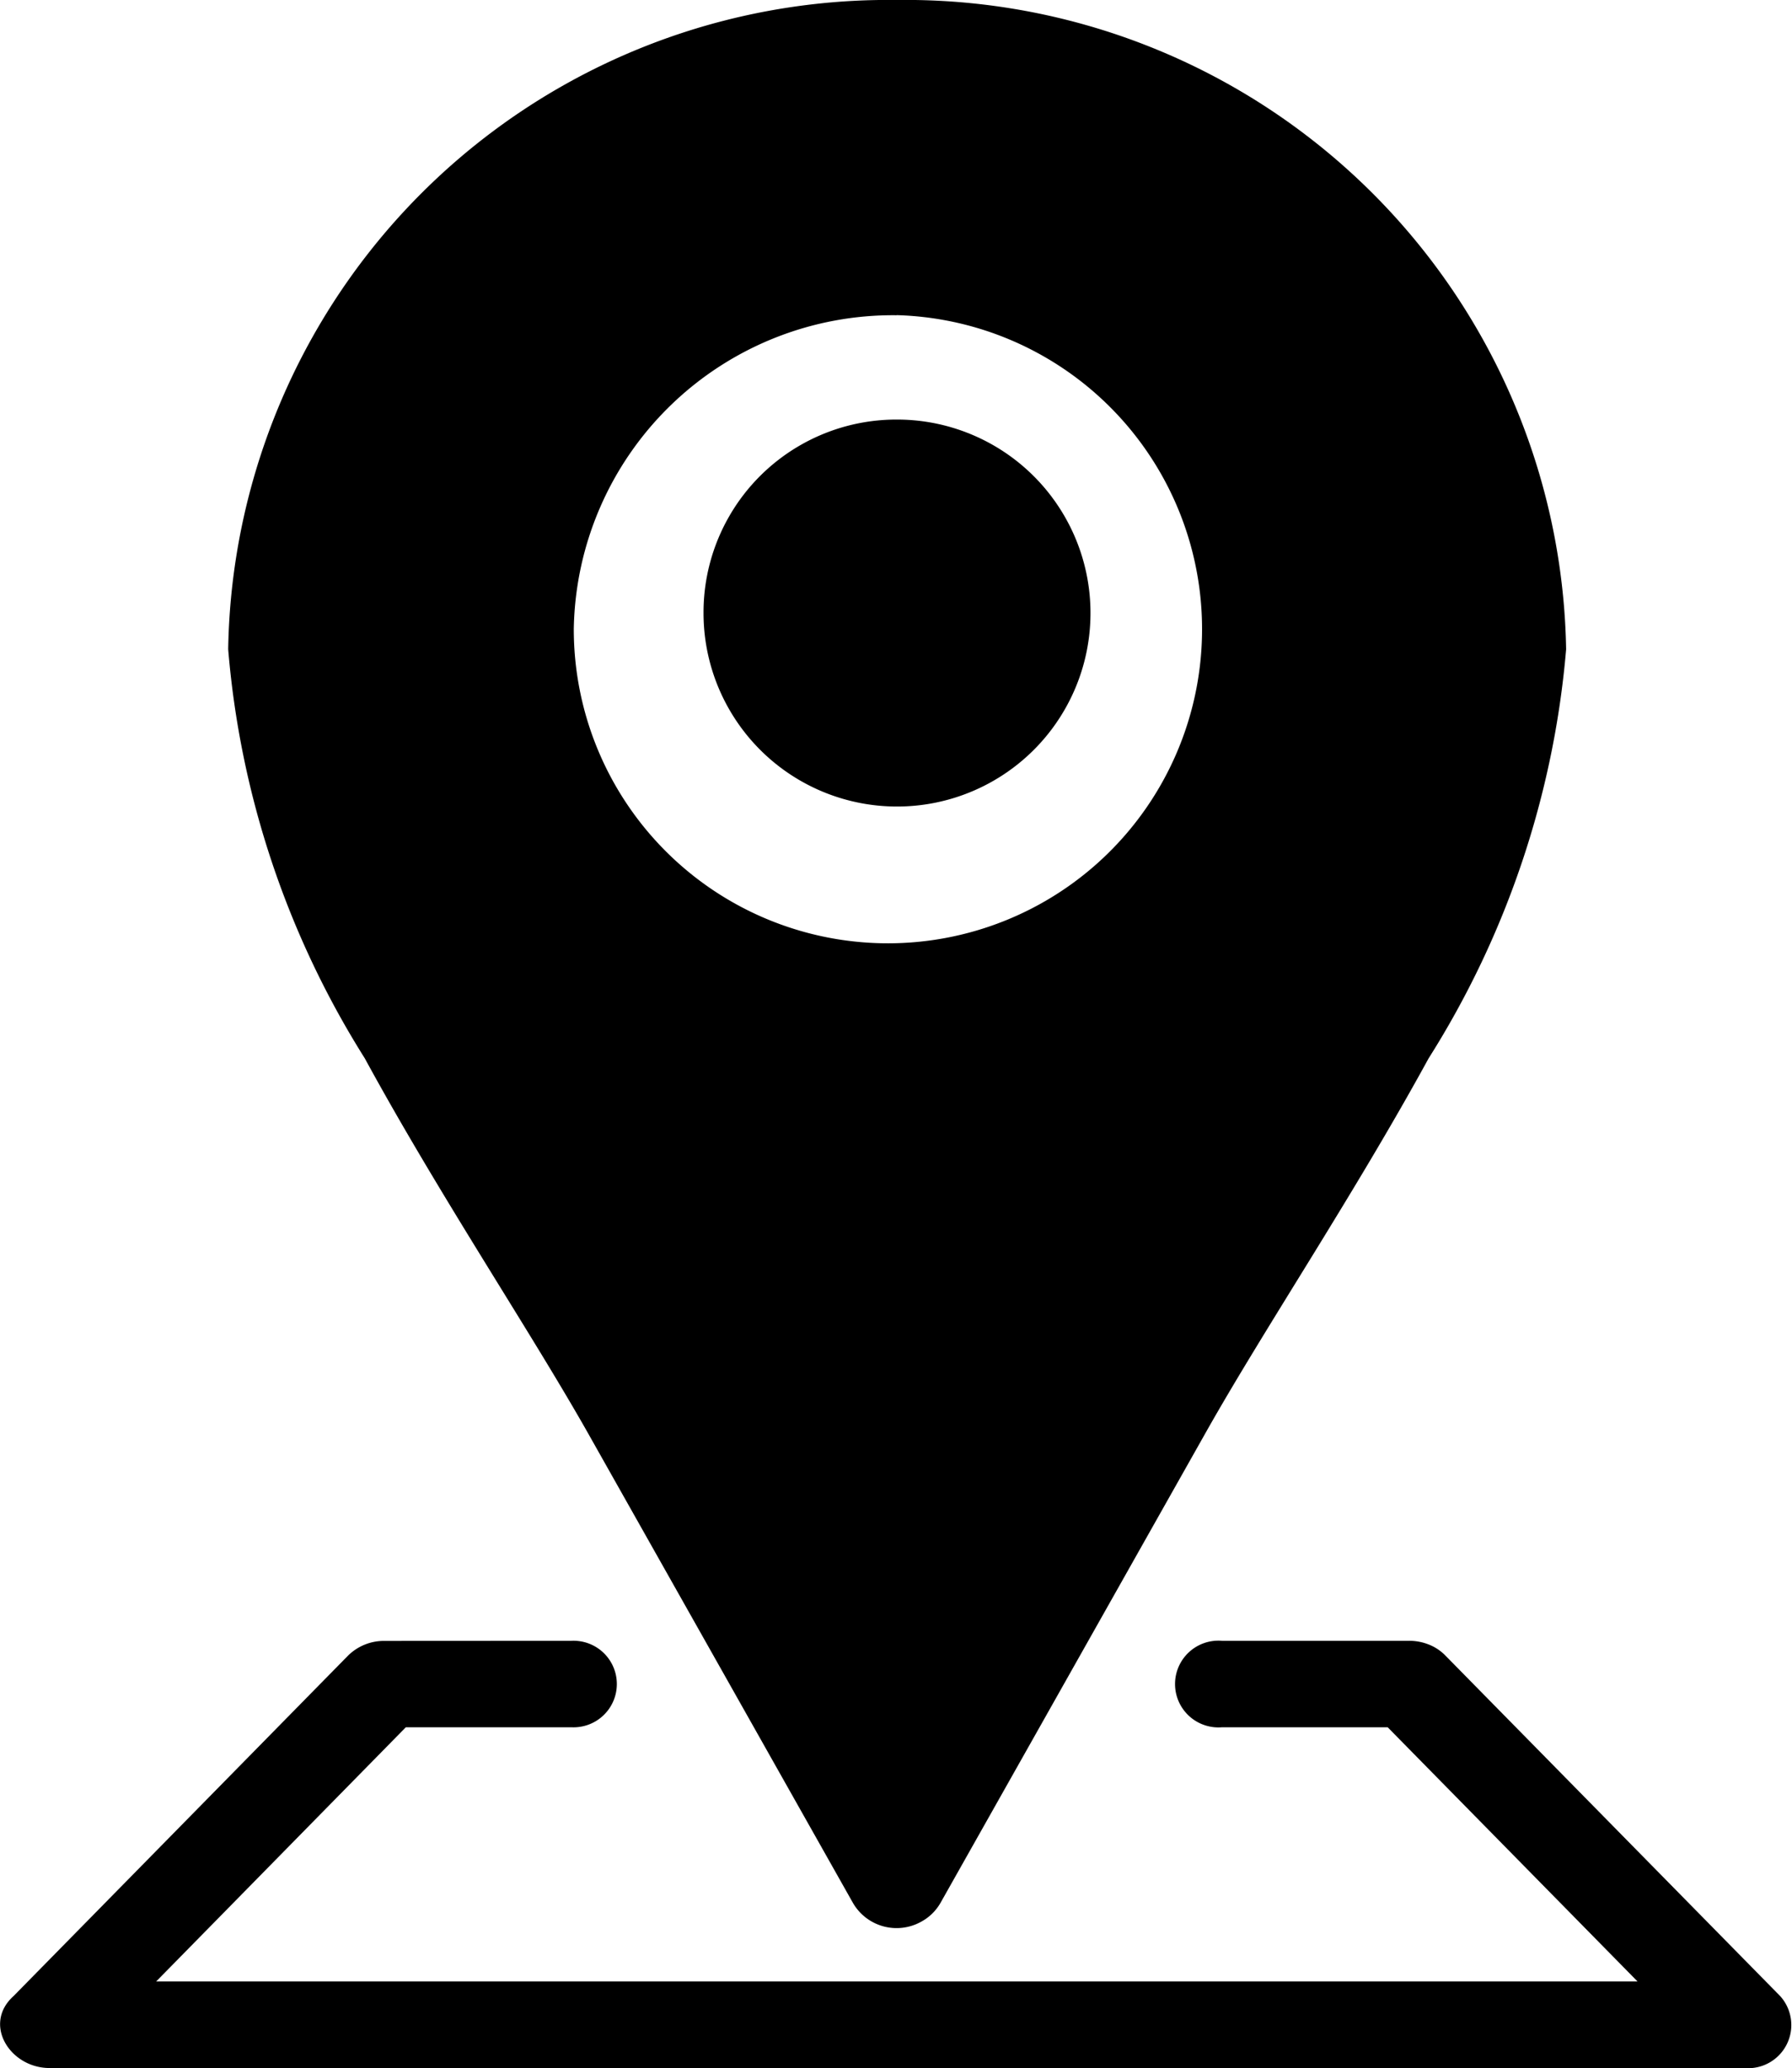 <svg xmlns="http://www.w3.org/2000/svg" width="17.764" height="20.5" viewBox="0 0 17.764 20.5"><defs><style>.a{fill-rule:evenodd;}</style></defs><g transform="translate(-60.529 -406.675)"><path class="a" d="M69.3,406.675a6.543,6.543,0,0,0-6.626,6.436,9,9,0,0,0,1.354,4.055c.738,1.354,1.616,2.665,2.2,3.693l2.639,4.679a.5.5,0,0,0,.674.188.487.487,0,0,0,.194-.188l2.639-4.679c.581-1.028,1.459-2.339,2.2-3.693a9.012,9.012,0,0,0,1.363-4.055A6.549,6.549,0,0,0,69.3,406.675Zm0,3.124a3.114,3.114,0,1,1-3.2,3.108A3.164,3.164,0,0,1,69.3,409.8Z" transform="translate(0.117 0)"/><path class="a" d="M68.214,410.133a1.918,1.918,0,1,1-1.917,1.918A1.912,1.912,0,0,1,68.214,410.133Z" transform="translate(1.206 0.701)"/><path class="a" d="M64.338,420.152a.506.506,0,0,0-.357.144l-3.318,3.377c-.309.278-.034.713.357.713h16.8a.428.428,0,0,0,.356-.713l-3.32-3.377a.469.469,0,0,0-.161-.107.52.52,0,0,0-.2-.038H72.643a.43.43,0,1,0,0,.857h1.642l2.477,2.52H62.077l2.475-2.52h1.642a.429.429,0,1,0,0-.857Z" transform="translate(0 2.789)"/></g></svg>